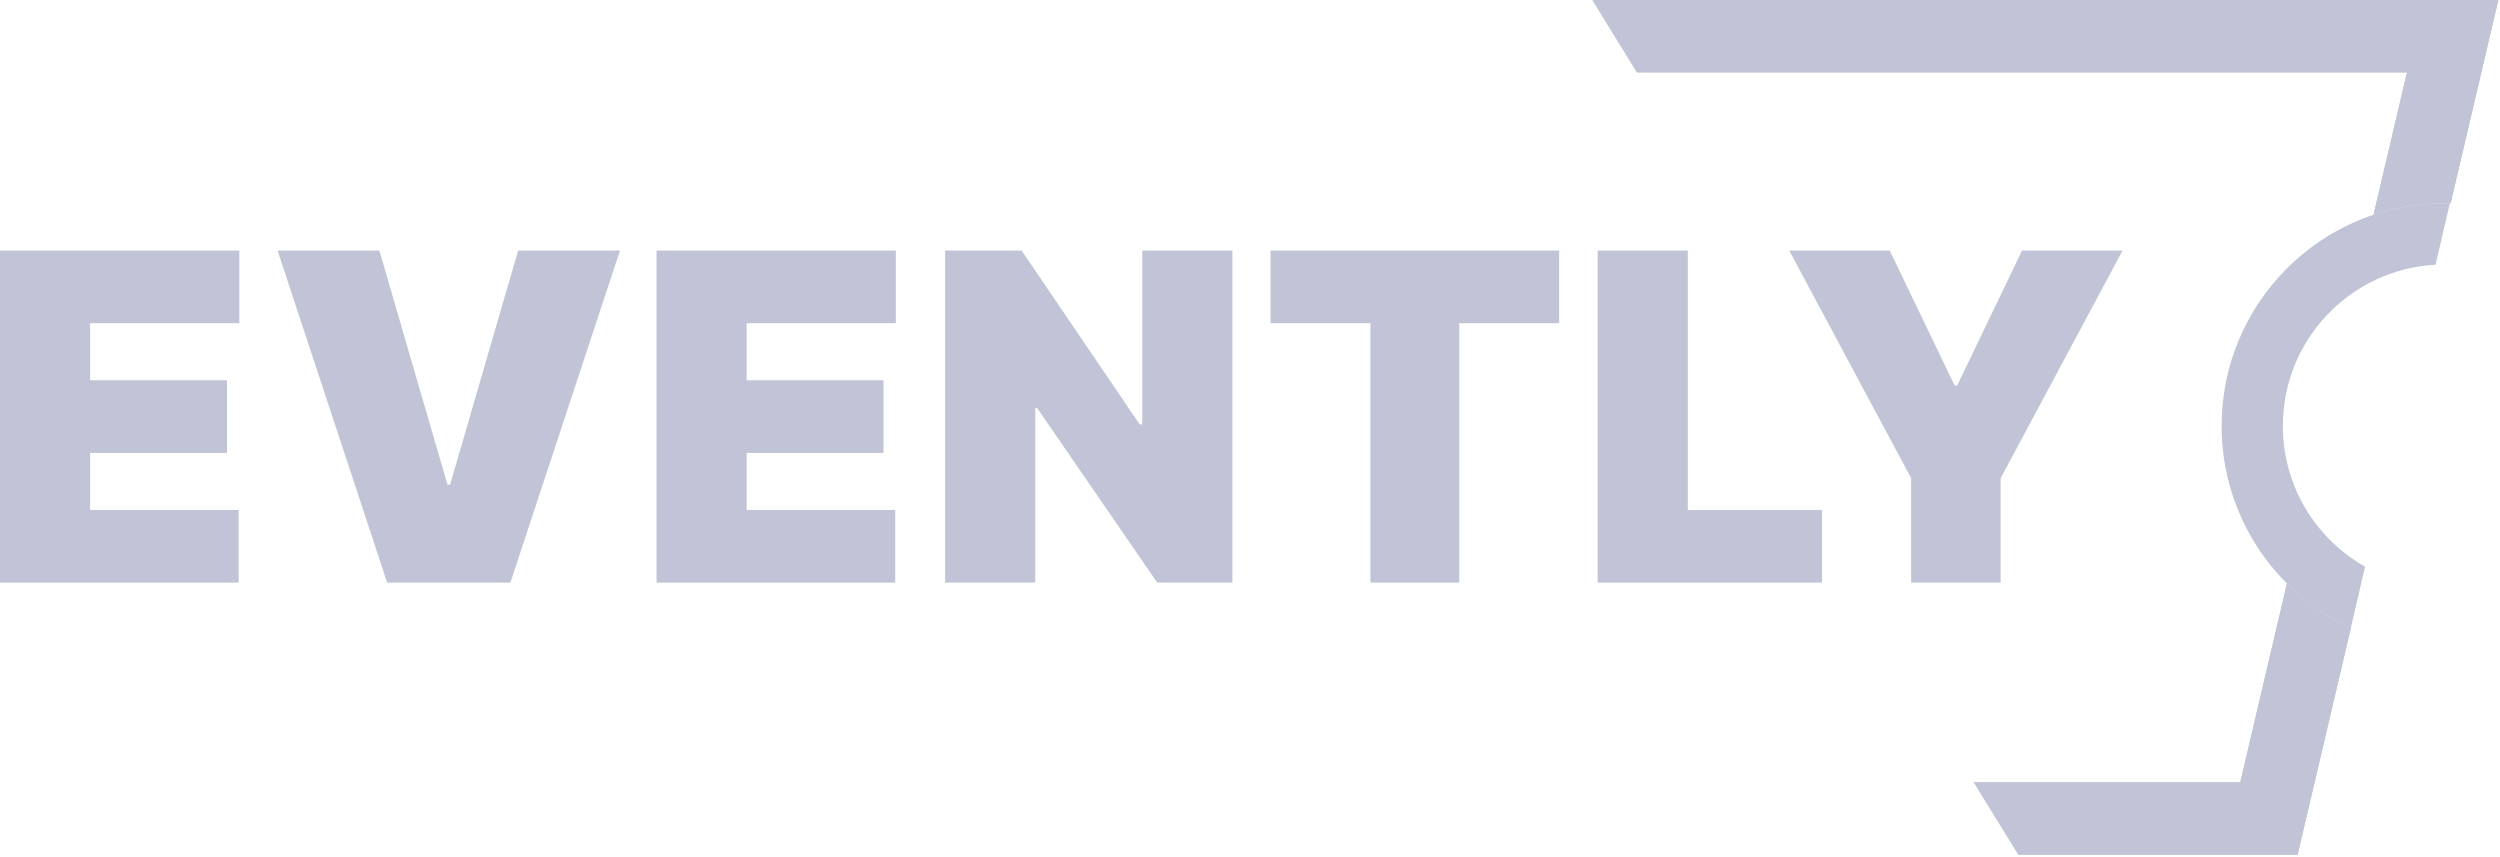 <svg width="449" height="154" viewBox="0 0 449 154" fill="none" xmlns="http://www.w3.org/2000/svg">
<path d="M0 104.636V45H42.98V58.045H16.19V68.296H40.767V81.341H16.19V91.591H42.864V104.636H0Z" fill="#C1C4D6"/>
<path d="M68.137 45L80.367 87.048H80.833L93.063 45H111.35L91.665 104.636H69.534L49.85 45H68.137Z" fill="#C1C4D6"/>
<path d="M117.913 104.636V45H160.894V58.045H134.104V68.296H158.68V81.341H134.104V91.591H160.777V104.636H117.913Z" fill="#C1C4D6"/>
<path d="M221.343 45V104.636H207.831L186.283 73.304H185.934V104.636H169.743V45H183.488L204.686 76.216H205.152V45H221.343Z" fill="#C1C4D6"/>
<path d="M228.19 58.045V45H280.023V58.045H262.085V104.636H246.128V58.045H228.19Z" fill="#C1C4D6"/>
<path d="M286.936 104.636V45H303.126V91.591H327.237V104.636H286.936Z" fill="#C1C4D6"/>
<path d="M321.345 45H339.399L351.047 69.227H351.513L363.16 45H381.214L359.317 85.883V104.636H343.243V85.883L321.345 45Z" fill="#C1C4D6"/>
<path fill-rule="evenodd" clip-rule="evenodd" d="M294 13H432.296L426.293 38.561C430.285 37.224 434.558 36.5 439 36.5C439.377 36.5 439.753 36.505 440.127 36.516L448.704 0H286L294 13ZM422.206 112.814C417.917 110.827 414.038 108.102 410.734 104.803L402.35 140.5H354.5L362.5 153.5H412.65L422.206 112.814Z" fill="#C1C4D6"/>
<path fill-rule="evenodd" clip-rule="evenodd" d="M294 13H432.296L426.293 38.561C430.285 37.224 434.558 36.5 439 36.5C439.377 36.5 439.753 36.505 440.127 36.516L448.704 0H286L294 13ZM422.206 112.814C417.917 110.827 414.038 108.102 410.734 104.803L402.35 140.5H354.5L362.5 153.5H412.65L422.206 112.814Z" fill="#C1C4D6"/>
<path fill-rule="evenodd" clip-rule="evenodd" d="M439.997 36.512C439.666 36.504 439.333 36.5 439 36.5C416.909 36.5 399 54.409 399 76.5C399 92.589 408.499 106.459 422.195 112.809L424.769 101.774C415.953 96.799 410 87.345 410 76.5C410 61.013 422.14 48.361 437.424 47.542L439.997 36.512Z" fill="#C1C4D6"/>
</svg>
